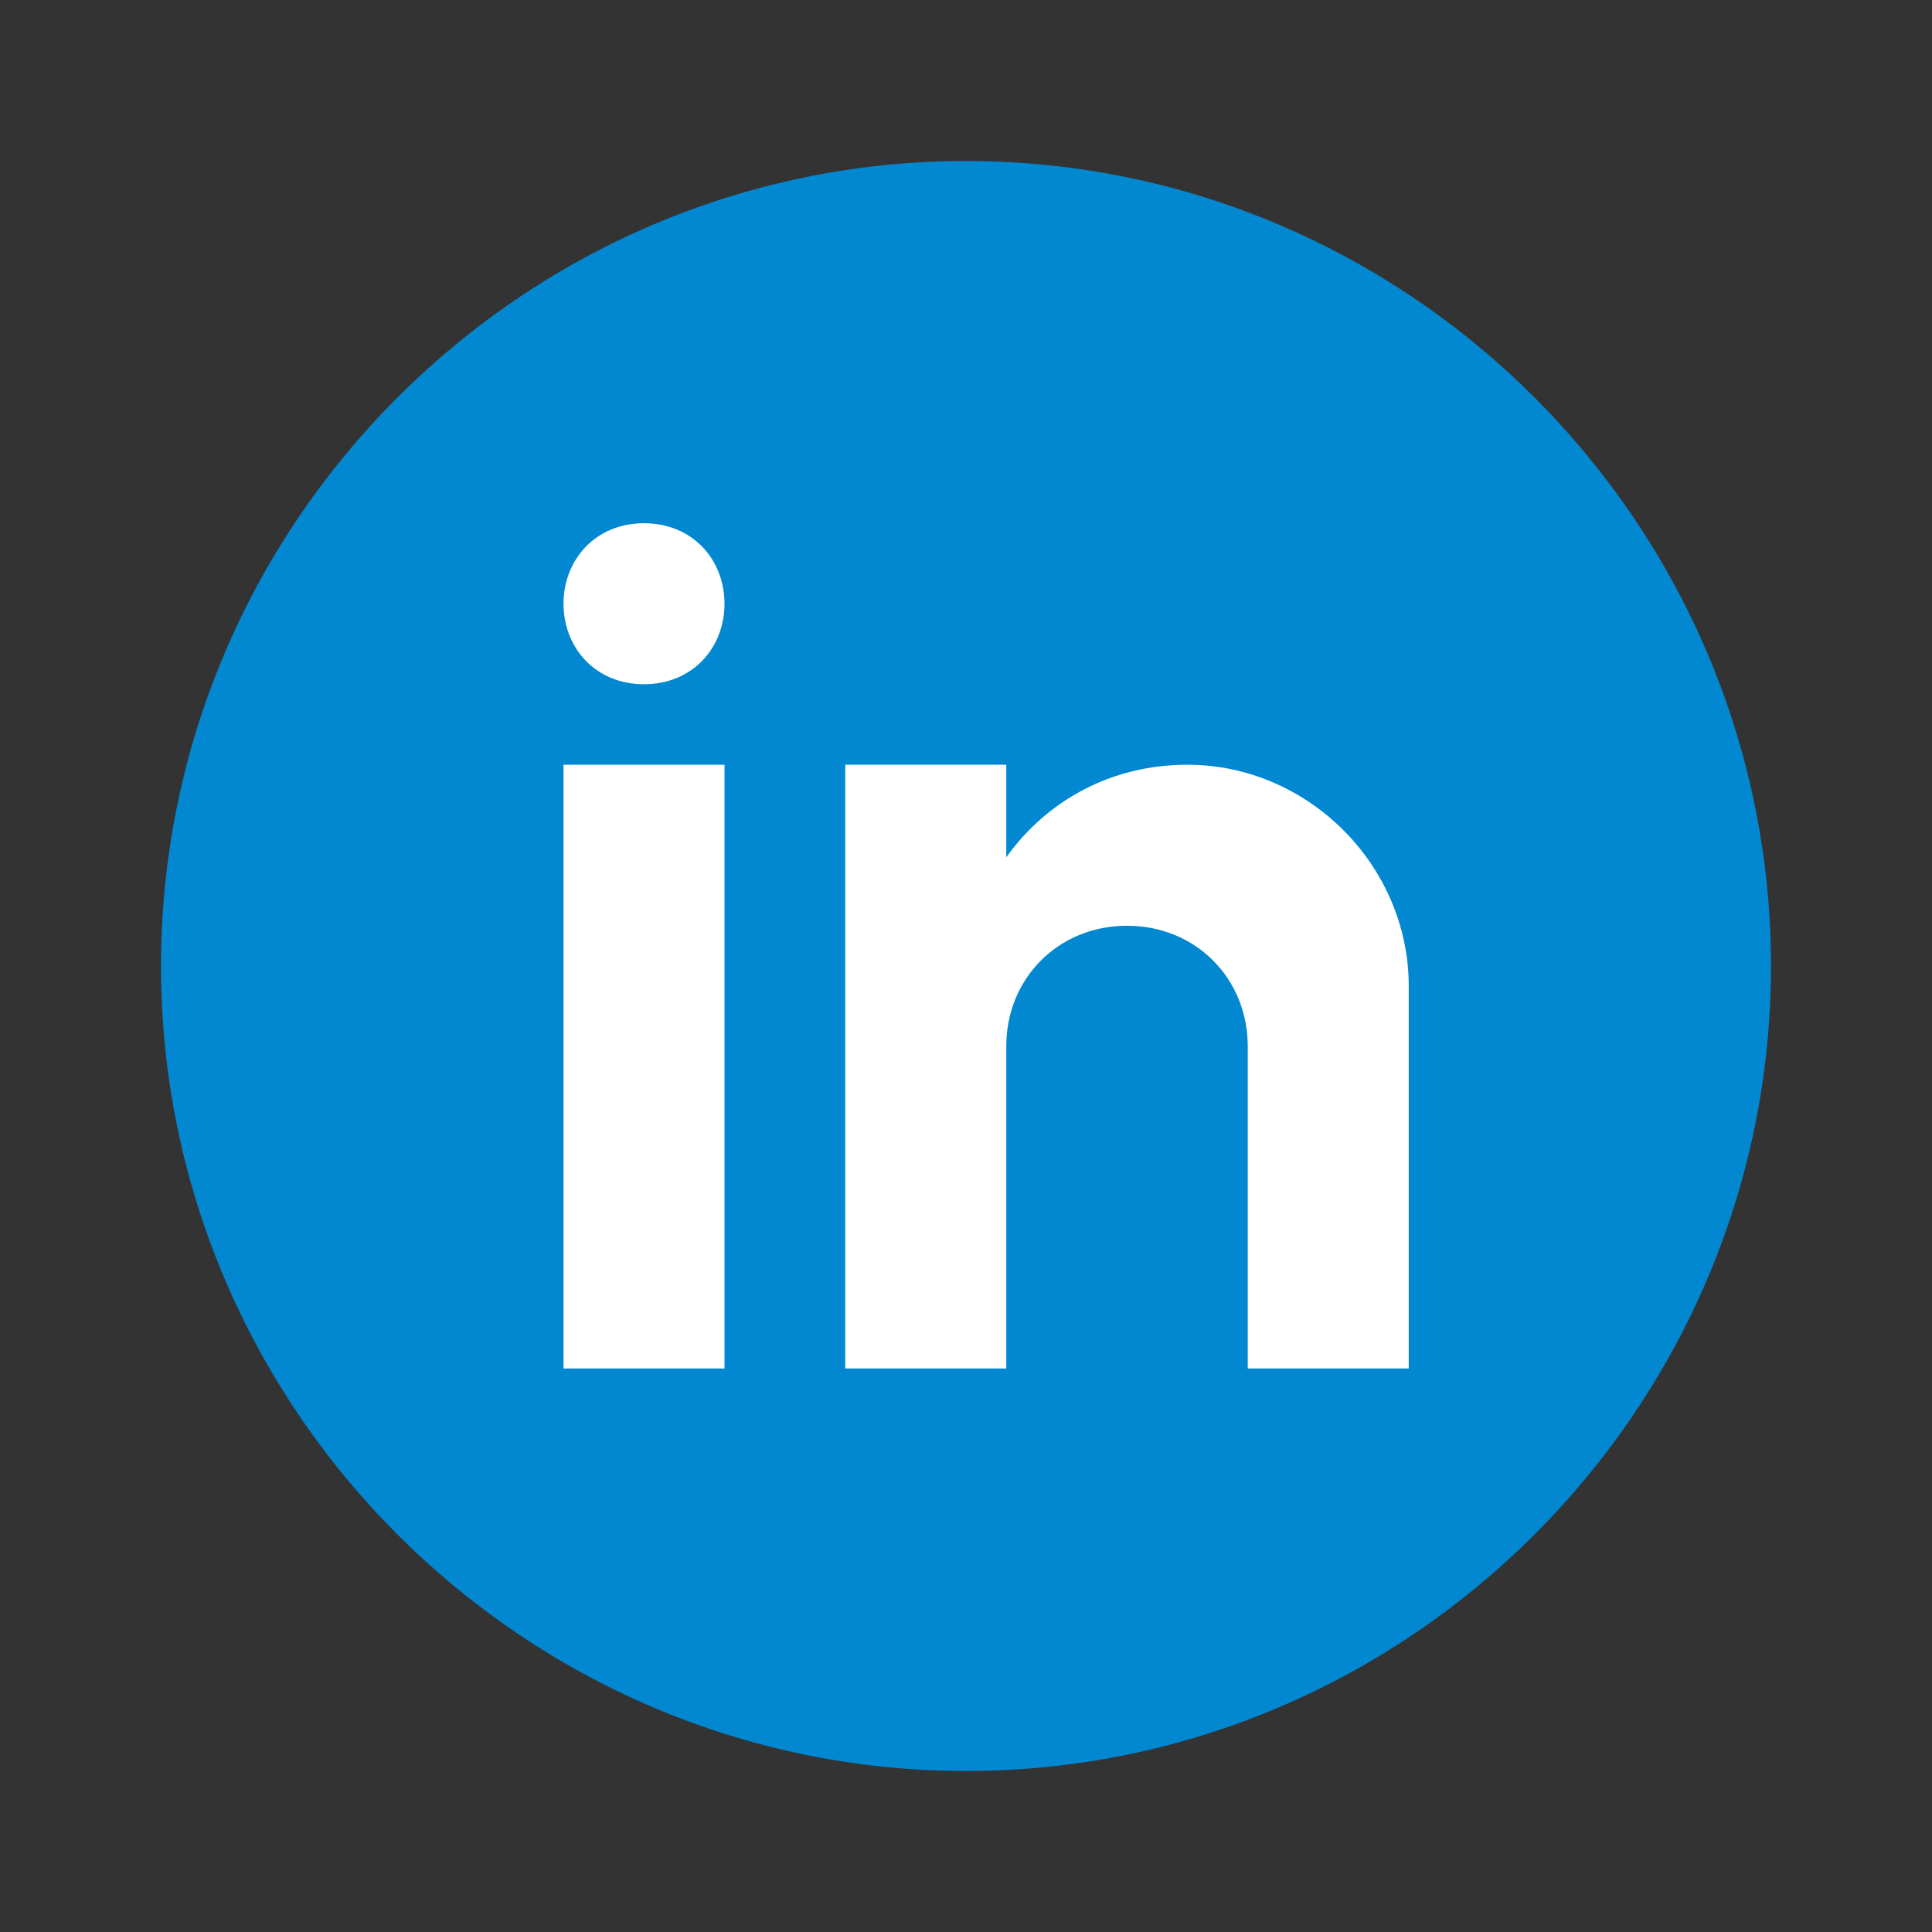 <svg width="56" height="56" viewBox="0 0 56 56" fill="none" xmlns="http://www.w3.org/2000/svg">
<rect x="0" y="0" width="56" height="56" fill="#333333" stroke="none"/>
<path d="M28 4.667C15.166 4.667 4.667 15.166 4.667 28C4.667 40.833 15.166 51.333 28 51.333C40.833 51.333 51.333 40.833 51.333 28C51.333 15.166 40.833 4.667 28 4.667Z" fill="#0288D1"/>
<path d="M21 22.166H16.334V39.666H21V22.166Z" fill="white"/>
<path d="M18.667 19.833C17.267 19.833 16.334 18.783 16.334 17.5C16.334 16.216 17.267 15.166 18.667 15.166C20.067 15.166 21 16.216 21 17.5C21 18.783 20.067 19.833 18.667 19.833Z" fill="white"/>
<path d="M40.833 28.583C40.833 25.083 37.917 22.166 34.417 22.166C32.2 22.166 30.333 23.216 29.167 24.85V22.166H24.5V39.666H29.167V30.333C29.167 28.35 30.683 26.833 32.667 26.833C34.65 26.833 36.167 28.35 36.167 30.333V39.666H40.833C40.833 39.666 40.833 29.05 40.833 28.583Z" fill="white"/>
</svg>
